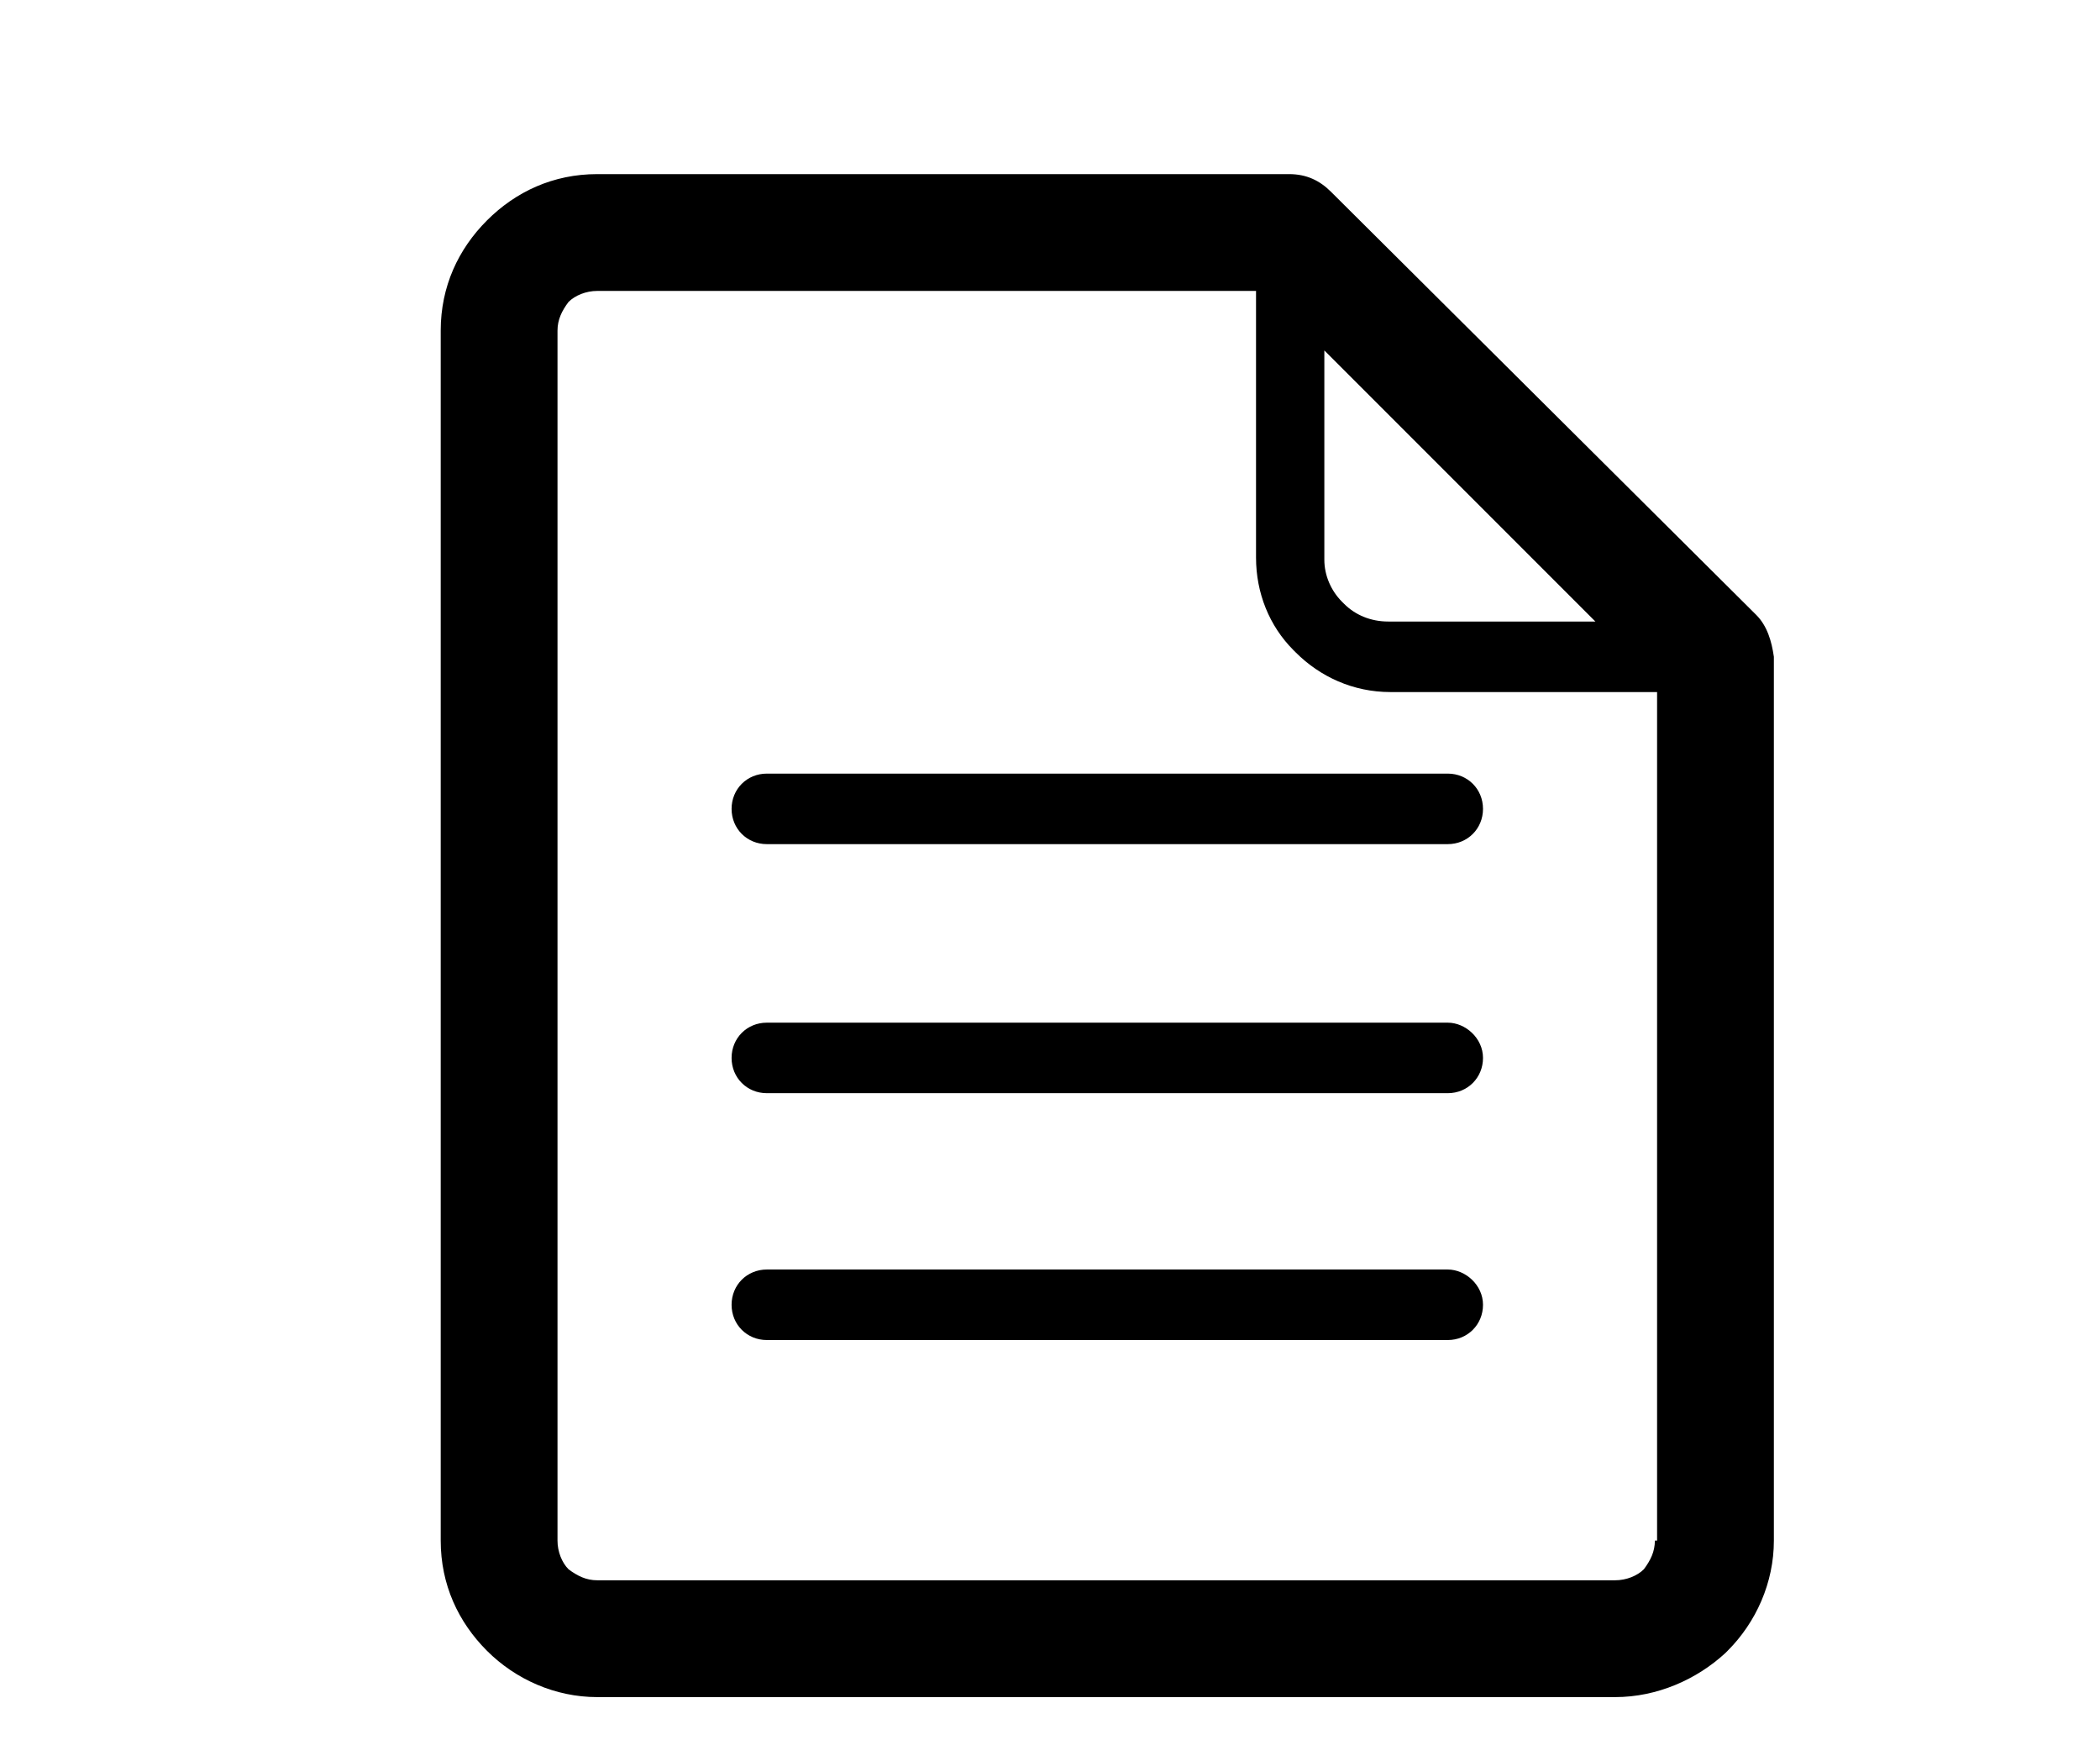 <?xml version="1.0" encoding="UTF-8"?> <!-- Generator: Adobe Illustrator 25.2.1, SVG Export Plug-In . SVG Version: 6.00 Build 0) --> <svg xmlns="http://www.w3.org/2000/svg" xmlns:xlink="http://www.w3.org/1999/xlink" id="Слой_1" x="0px" y="0px" viewBox="0 0 95.3 79.9" style="enable-background:new 0 0 95.3 79.9;" xml:space="preserve"> <g> <path d="M79.7,27.9L60.4,8.7c-0.5-0.5-1.1-0.8-1.9-0.8H27.1c-2,0-3.7,0.8-5,2.1C20.8,11.3,20,13,20,15v54.9c0,2,0.8,3.7,2.1,5l0,0 l0,0c1.3,1.3,3.1,2.1,5,2.1h46.2c1.9,0,3.7-0.8,5-2l0.1-0.1l0,0c1.3-1.3,2.1-3.1,2.1-5V29.8C80.4,29.1,80.2,28.4,79.7,27.9z M60.1,15.9l12.3,12.3H63c-0.8,0-1.5-0.3-2-0.8l-0.1-0.1c-0.5-0.5-0.8-1.2-0.8-1.9V15.9z M75.1,69.9c0,0.5-0.2,0.9-0.5,1.3l0,0 c-0.3,0.3-0.8,0.5-1.3,0.5H27.1c-0.5,0-0.9-0.2-1.3-0.5l0,0c-0.3-0.3-0.5-0.8-0.5-1.3V15c0-0.5,0.2-0.9,0.5-1.3 c0.3-0.3,0.8-0.5,1.3-0.5H57v12.1c0,1.6,0.6,3.1,1.7,4.2l0.1,0.1c1.1,1.1,2.6,1.8,4.3,1.8h12.1V69.9z M65.7,57.6H34.8 c-0.9,0-1.6,0.7-1.6,1.6c0,0.9,0.7,1.6,1.6,1.6h30.9c0.9,0,1.6-0.7,1.6-1.6C67.3,58.3,66.5,57.6,65.7,57.6z M33.2,36.7 c0,0.9,0.7,1.6,1.6,1.6h30.9c0.9,0,1.6-0.7,1.6-1.6c0-0.9-0.7-1.6-1.6-1.6H34.8C33.9,35.1,33.2,35.8,33.2,36.7z M65.7,46.4H34.8 c-0.9,0-1.6,0.7-1.6,1.6c0,0.9,0.7,1.6,1.6,1.6h30.9c0.9,0,1.6-0.7,1.6-1.6C67.3,47.1,66.5,46.4,65.7,46.4z"></path> </g> </svg> 